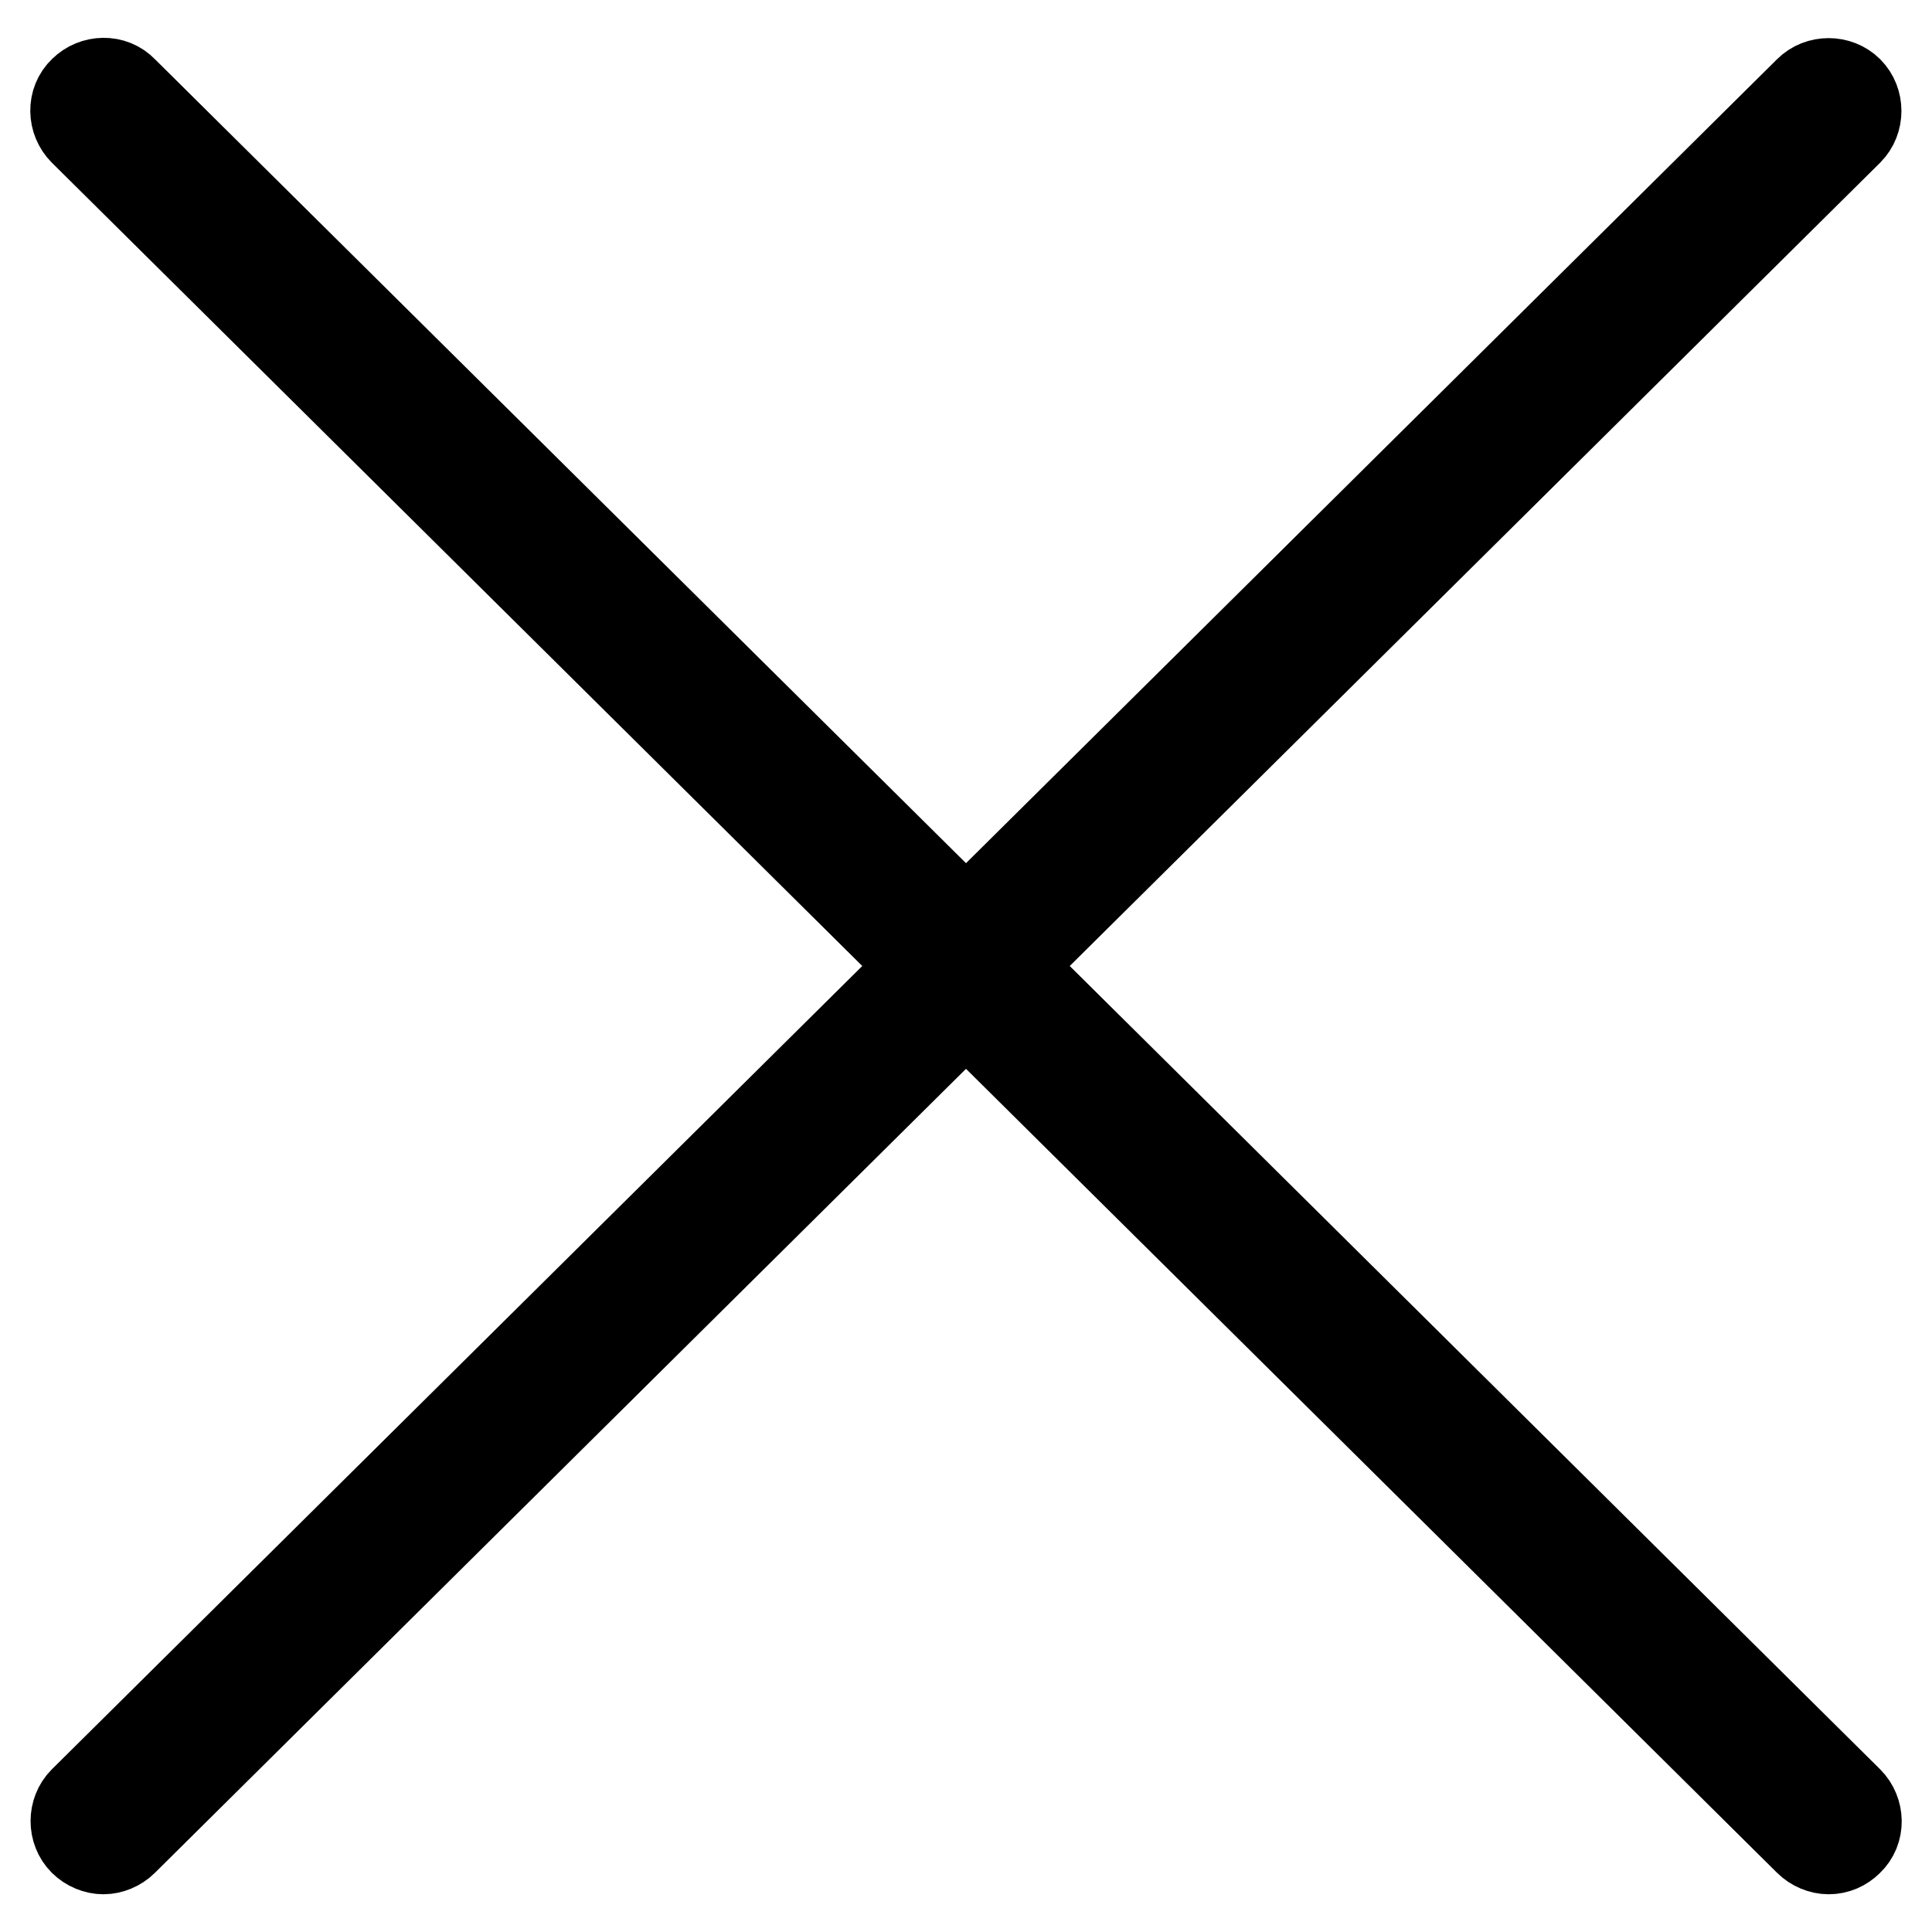 <?xml version="1.0" encoding="utf-8"?>
<!-- Svg Vector Icons : http://www.onlinewebfonts.com/icon -->
<!DOCTYPE svg PUBLIC "-//W3C//DTD SVG 1.1//EN" "http://www.w3.org/Graphics/SVG/1.1/DTD/svg11.dtd">
<svg version="1.1" xmlns="http://www.w3.org/2000/svg" xmlns:xlink="http://www.w3.org/1999/xlink" x="0px" y="0px" viewBox="0 0 256 256" enable-background="new 0 0 256 256" xml:space="preserve">
<g> <path stroke-width="12" fill-opacity="0" stroke="#000000"  d="M242.3,241.3L13.7,14.7L242.3,241.3z M242.3,245c-0.9,0-1.9-0.4-2.6-1.1L11.1,17.3c-1.4-1.4-1.5-3.8,0-5.2 c1.4-1.4,3.8-1.5,5.2,0l228.6,226.6c1.4,1.4,1.5,3.8,0,5.2C244.2,244.6,243.3,245,242.3,245z M242.3,14.7L13.7,241.3L242.3,14.7z  M13.7,245c-0.9,0-1.9-0.4-2.6-1.1c-1.4-1.4-1.4-3.8,0-5.2L239.7,12.1c1.4-1.4,3.8-1.4,5.2,0c1.4,1.4,1.4,3.8,0,5.2L16.3,243.9 C15.6,244.6,14.6,245,13.7,245z"/></g>
</svg>
